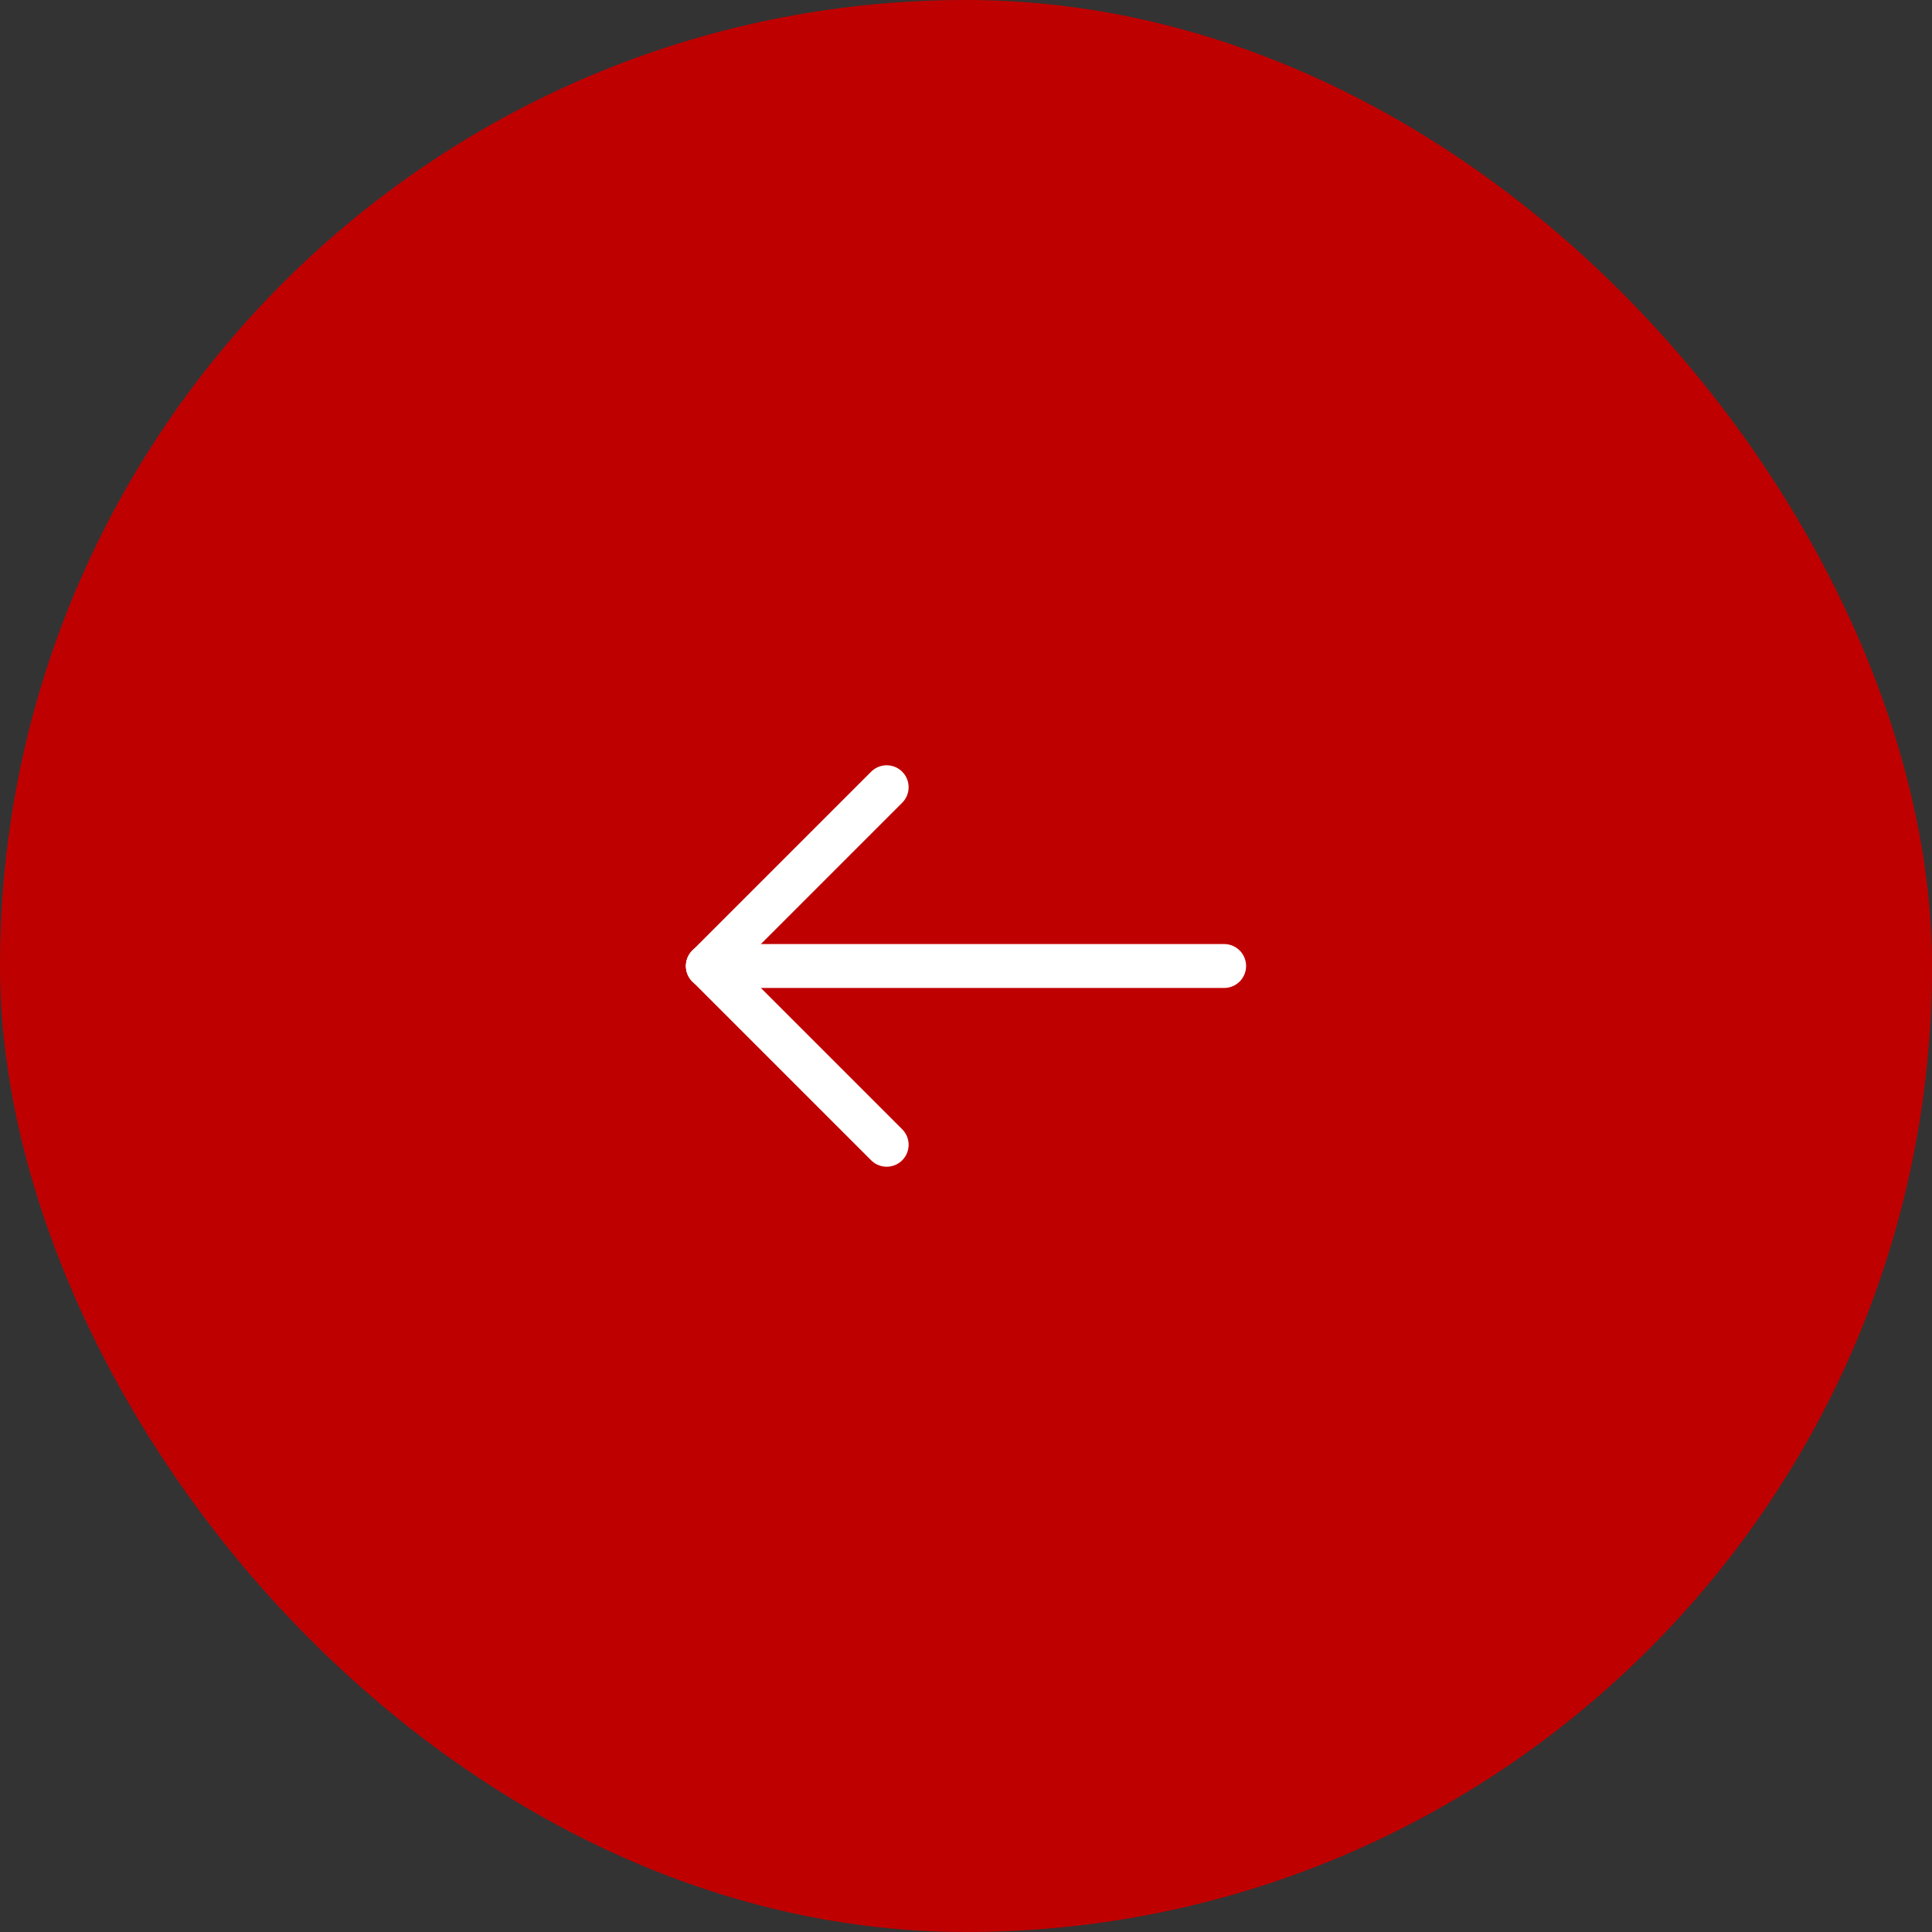 <svg width="44" height="44" viewBox="0 0 44 44" fill="none" xmlns="http://www.w3.org/2000/svg">
<rect x="0" y="0" width="44" height="44" fill="#333333" stroke="none"/>
<rect width="44" height="44" rx="22" fill="#BF0001"/>
<path d="M15.621 22C15.621 21.724 15.845 21.5 16.121 21.5L27.879 21.5C28.155 21.5 28.379 21.724 28.379 22C28.379 22.276 28.155 22.5 27.879 22.5L16.121 22.5C15.845 22.5 15.621 22.276 15.621 22Z" fill="white"/>
<path d="M20.547 26.425C20.742 26.23 20.742 25.913 20.547 25.718L16.476 21.647C16.281 21.452 15.964 21.452 15.769 21.647C15.573 21.842 15.573 22.159 15.769 22.354L19.84 26.425C20.035 26.62 20.352 26.62 20.547 26.425Z" fill="white"/>
<path d="M15.769 22.353C15.573 22.158 15.573 21.841 15.769 21.646L19.84 17.575C20.035 17.38 20.352 17.38 20.547 17.575C20.742 17.77 20.742 18.087 20.547 18.282L16.476 22.353C16.281 22.548 15.964 22.548 15.769 22.353Z" fill="white"/>
</svg>
